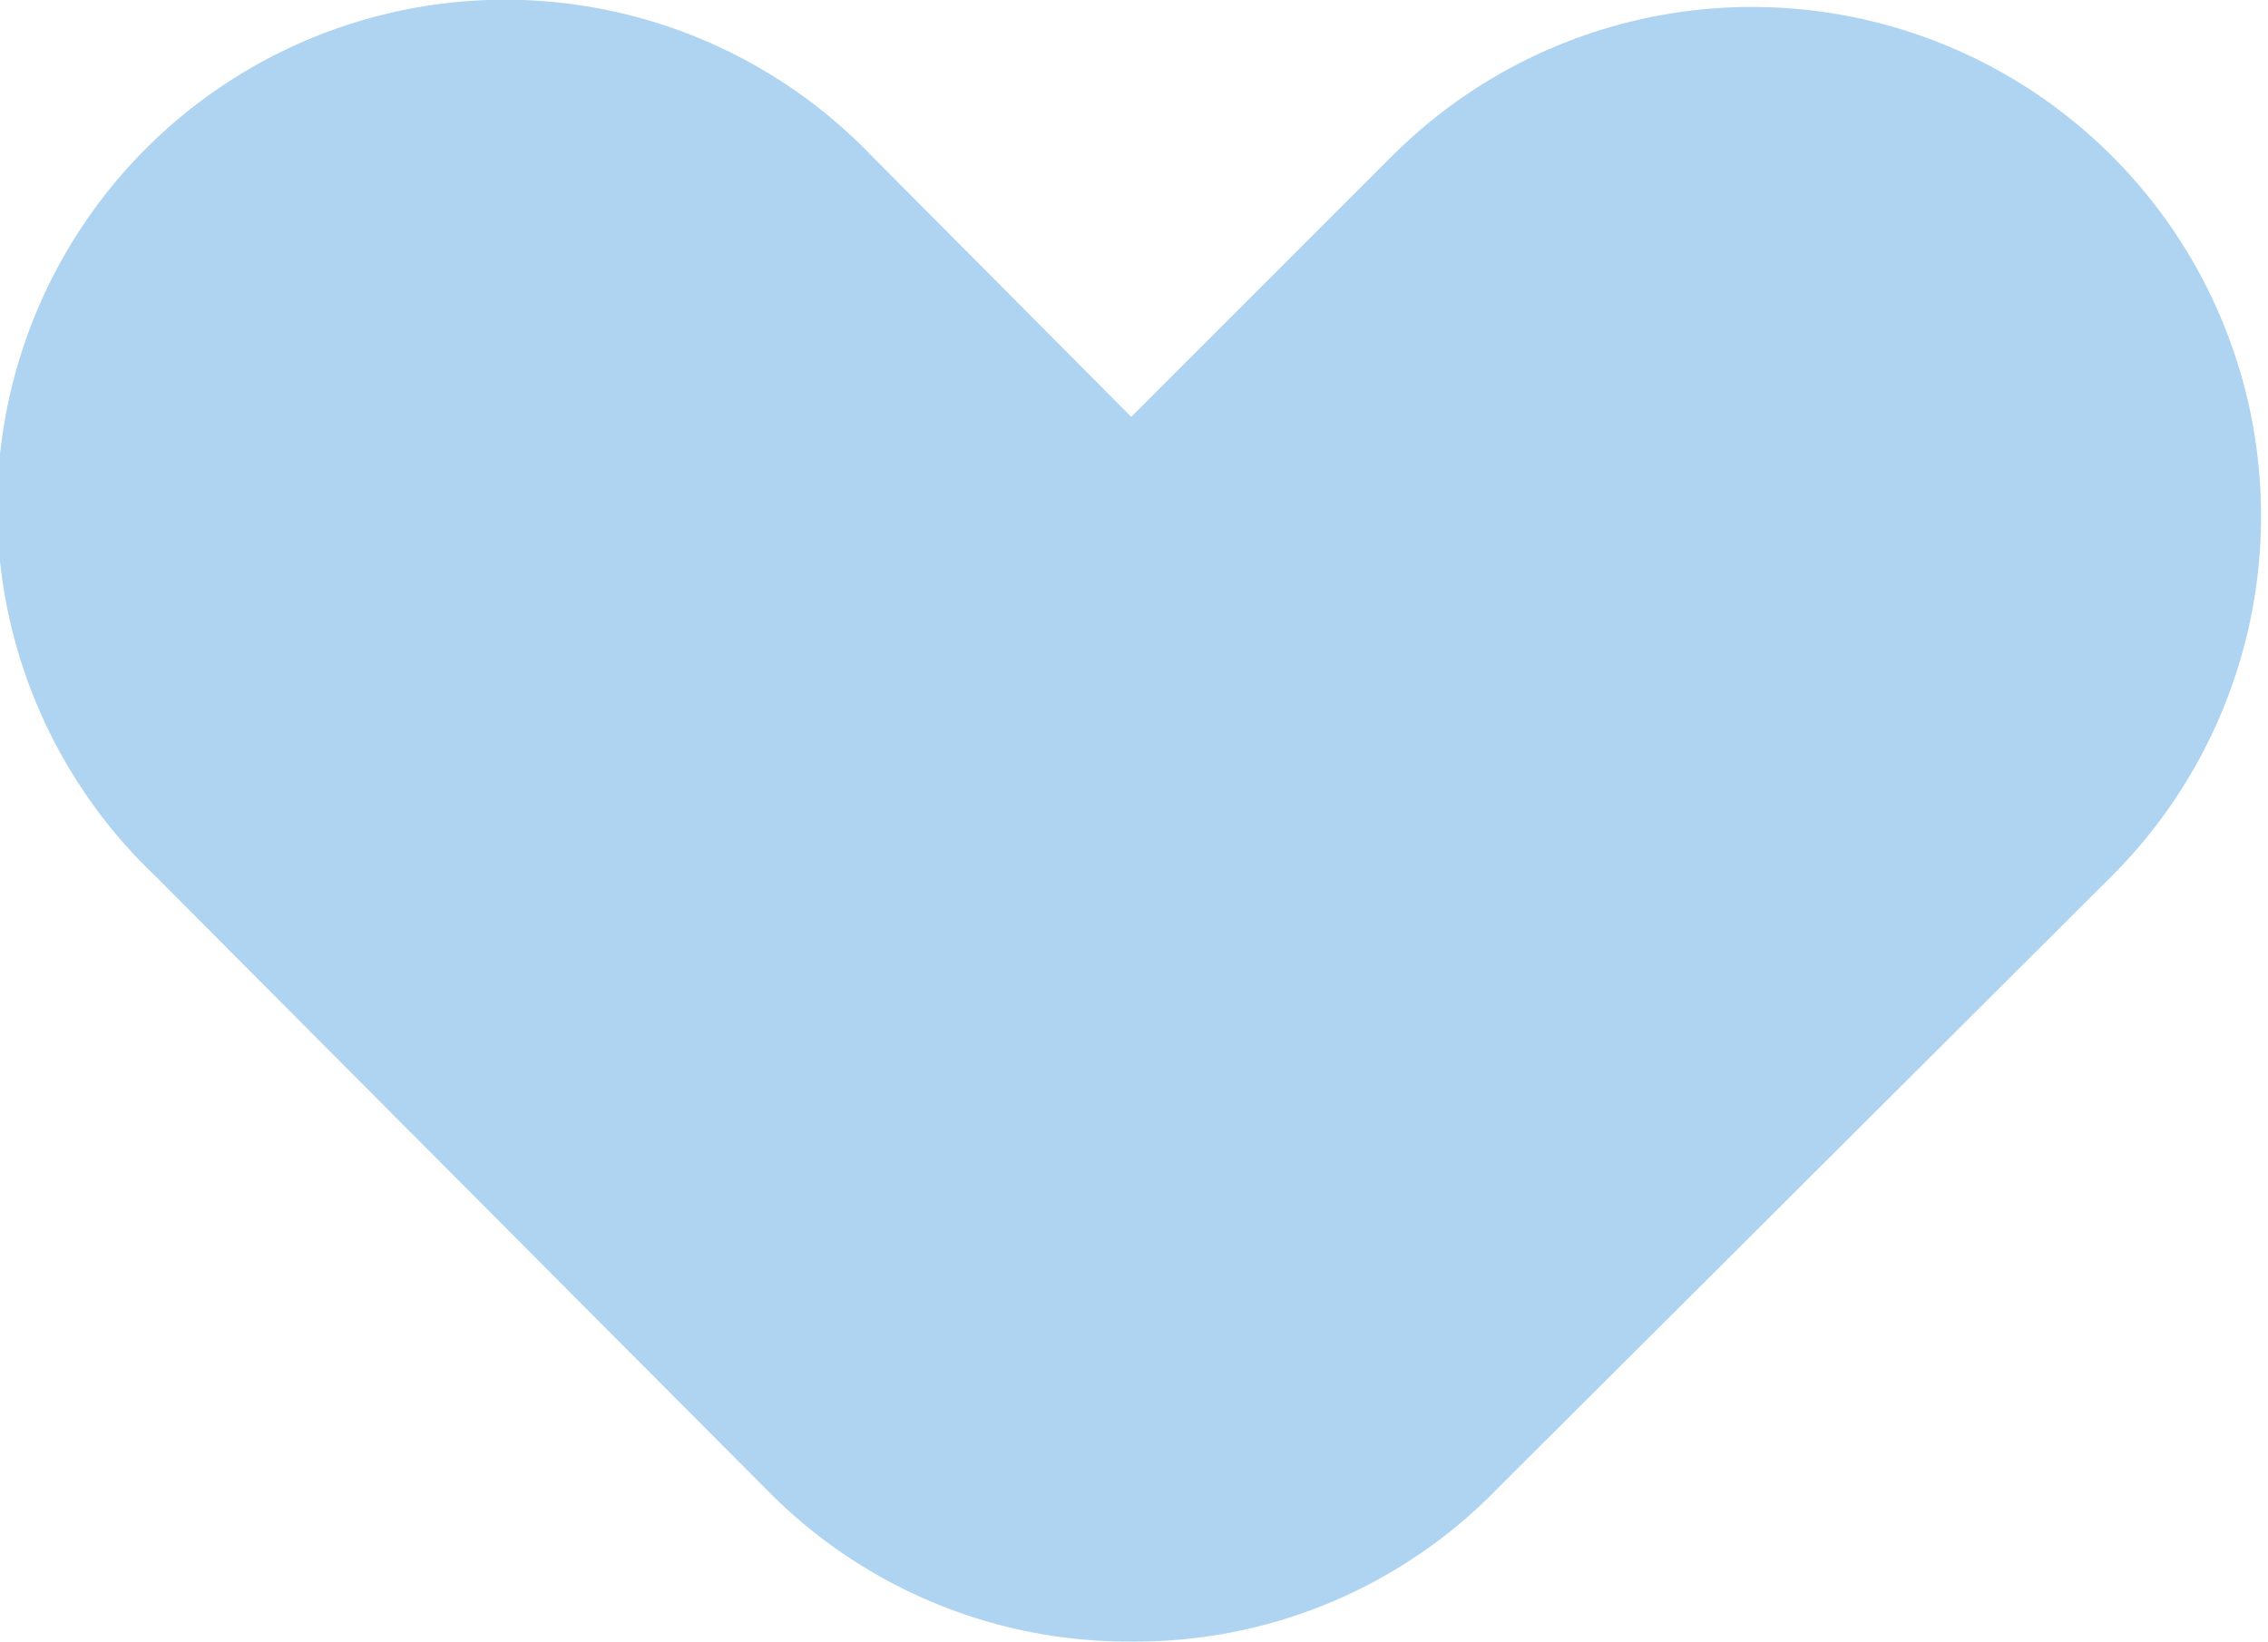 <svg xmlns="http://www.w3.org/2000/svg" viewBox="0 0 5 3.62">
  <defs>
    <style>
      .cls-1 {
        fill: #afd4f1;
      }
    </style>
  </defs>
  <path id="Tracé_130" data-name="Tracé 130" class="cls-1" d="M3.619,2.506V2.5a1.111,1.111,0,0,0-.336-.8h0L1.931.344h0A1.122,1.122,0,1,0,.344,1.931h0l.575.575-.575.572h0A1.12,1.12,0,1,0,1.931,4.658h0L3.283,3.311h0a1.116,1.116,0,0,0,.336-.8Z" transform="translate(5) rotate(90)"/>
</svg>
